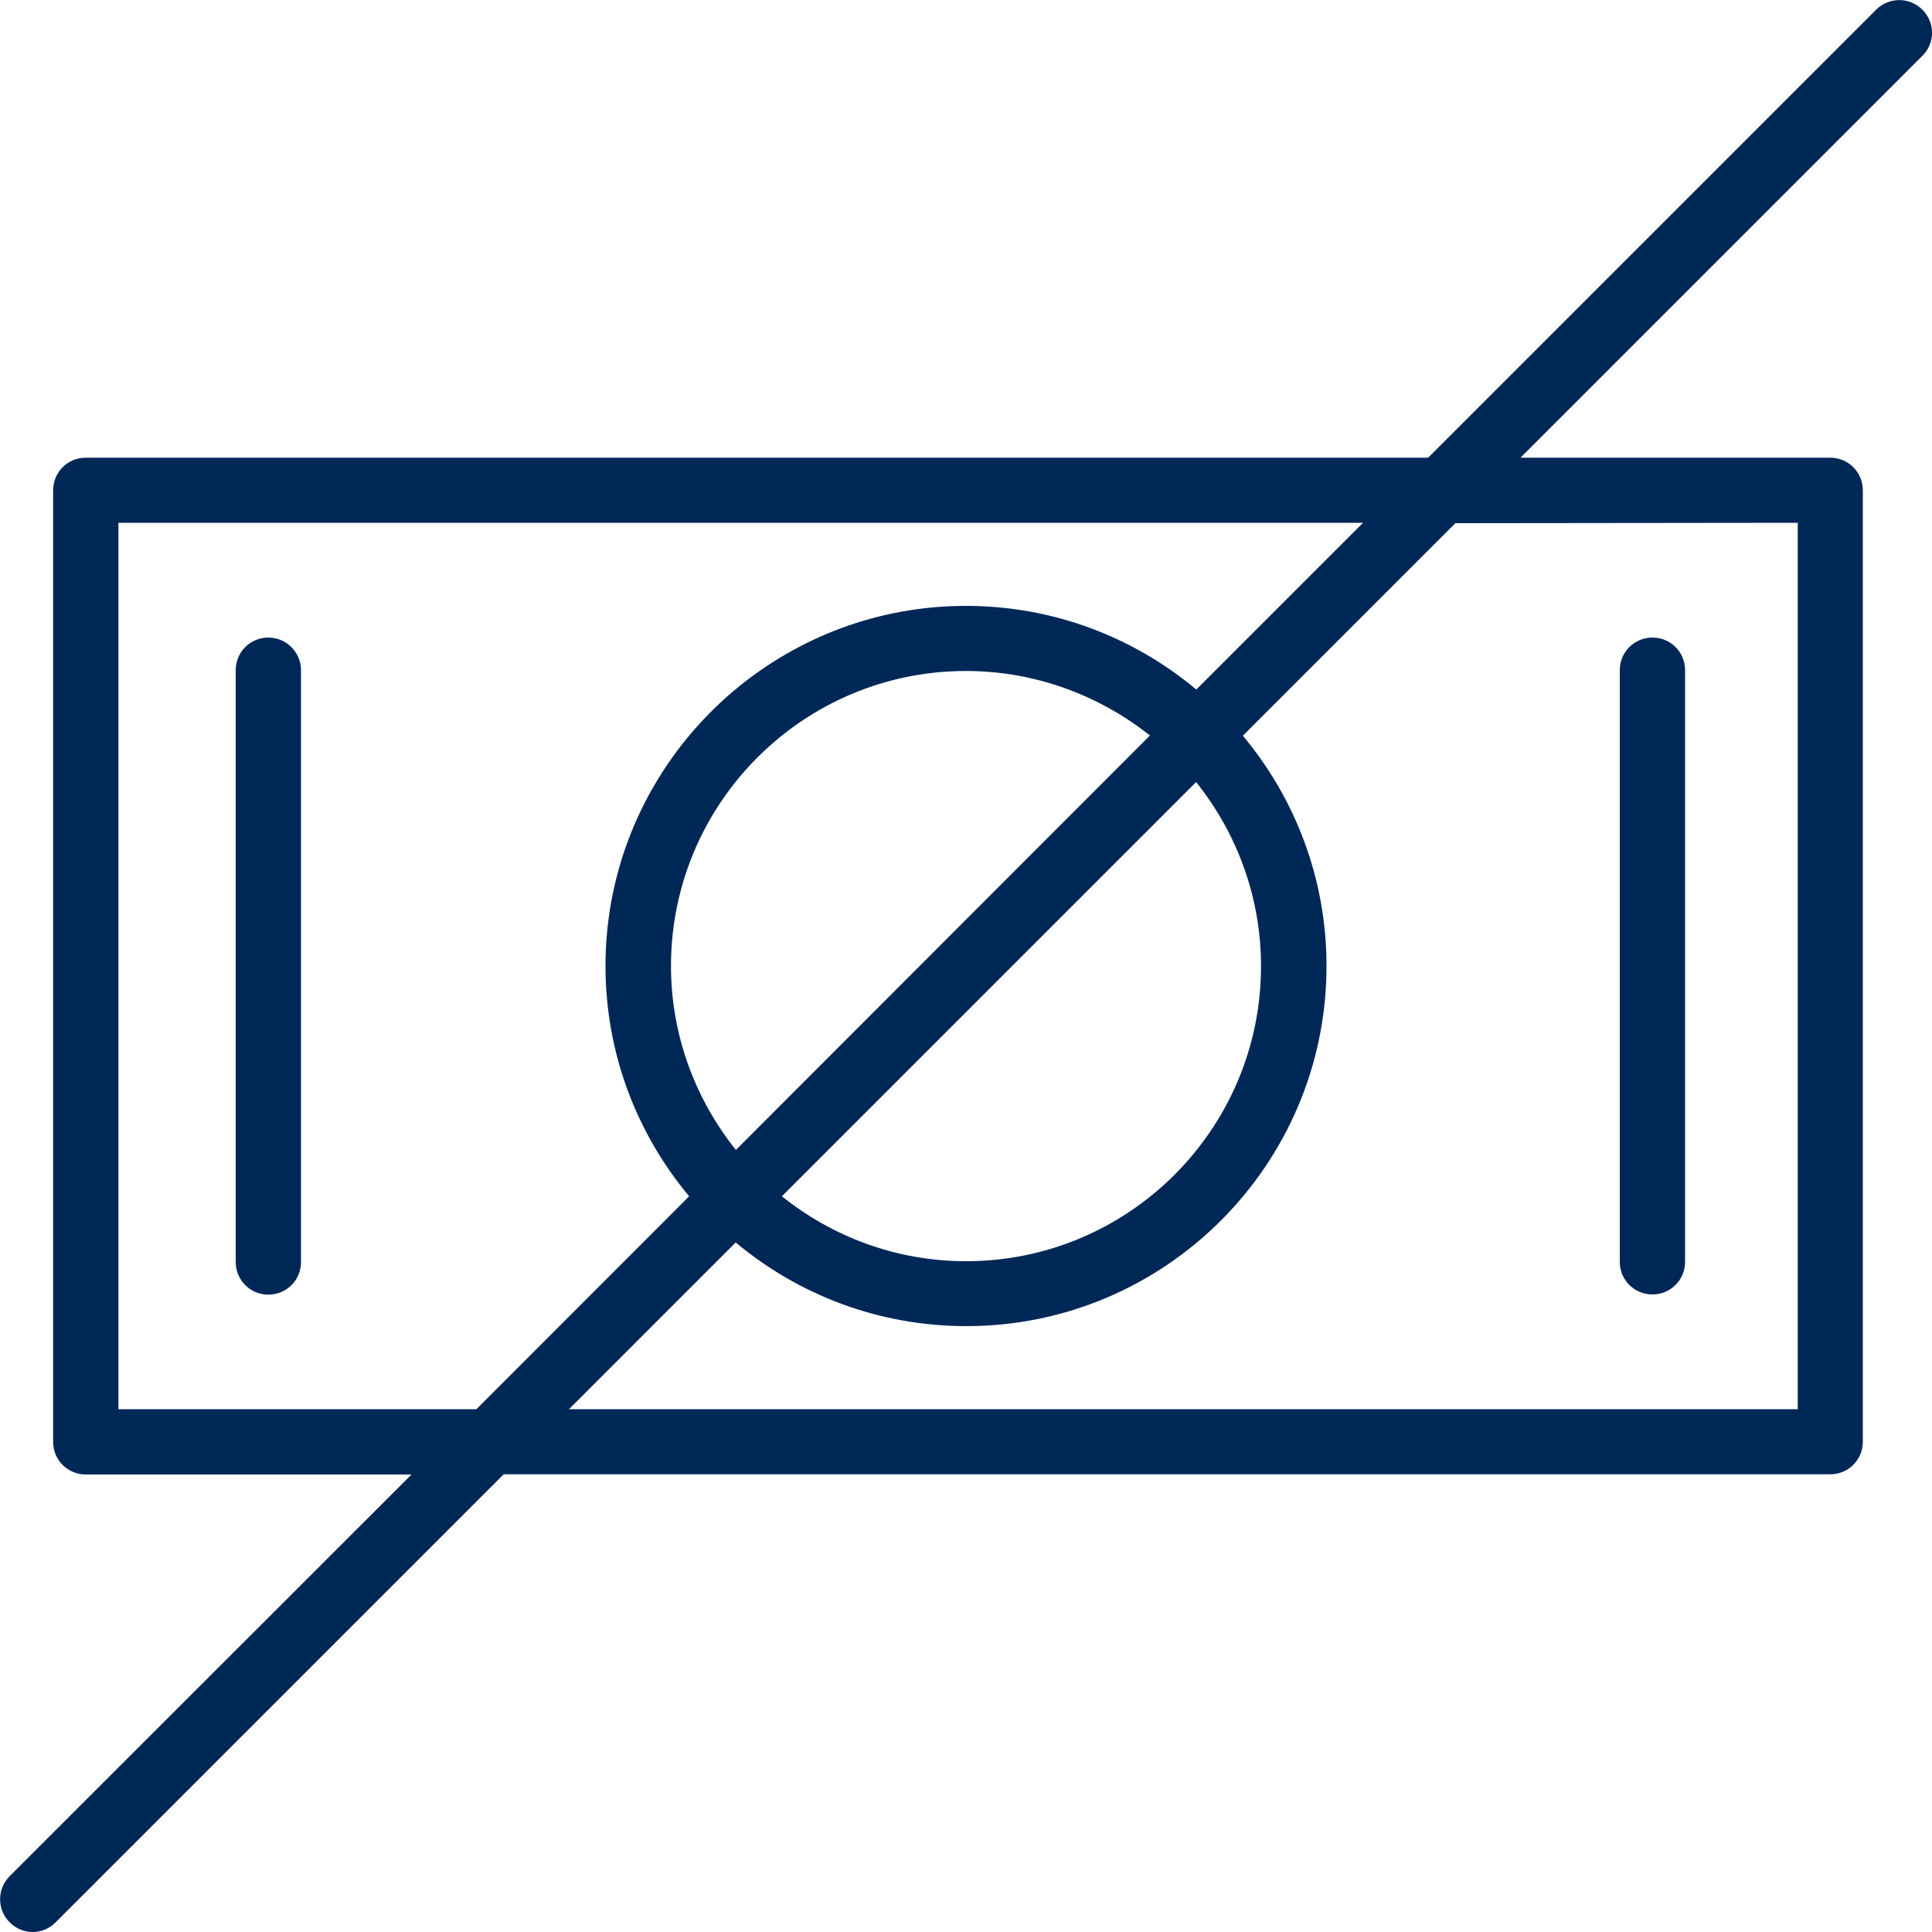 <svg id="Ð¡Ð»Ð¾Ð¹_1" version="1.1" xmlns="http://www.w3.org/2000/svg" xmlns:xlink="http://www.w3.org/1999/xlink" x="0px" y="0px" viewBox="0 0 100 100" xml:space="preserve" style="color:#002857"><g><path fill="currentColor" d="M13.89,33c-0.94,0-1.69,0.75-1.69,1.69v30.63c0,0.94,0.75,1.69,1.69,1.69c0.94,0,1.69-0.75,1.69-1.69V34.69    C15.58,33.77,14.83,33,13.89,33z"></path><path fill="currentColor" d="M85.53,67c0.94,0,1.69-0.75,1.69-1.69V34.69c0-0.94-0.75-1.69-1.69-1.69c-0.94,0-1.69,0.75-1.69,1.69v30.63    C83.84,66.25,84.59,67,85.53,67z"></path><path fill="currentColor" d="M99.5,0.5c-0.66-0.66-1.73-0.66-2.39,0L73.92,23.69H4.44c-0.94,0-1.69,0.75-1.69,1.69v49.25c0,0.94,0.75,1.69,1.69,1.69    H21.3L0.5,97.11c-0.66,0.66-0.66,1.73,0,2.39c0.33,0.33,0.75,0.5,1.19,0.5s0.86-0.17,1.19-0.5l23.19-23.19h68.66    c0.94,0,1.69-0.75,1.69-1.69V25.38c0-0.94-0.75-1.69-1.69-1.69H78.7l20.8-20.8C100.17,2.23,100.17,1.16,99.5,0.5z M6.13,72.94     V27.06h64.42l-8.63,8.63c-3.23-2.7-7.39-4.33-11.92-4.33c-10.28,0-18.66,8.36-18.66,18.64c0,4.53,1.63,8.69,4.33,11.92L24.66,72.94    H6.13L6.13,72.94z M38.09,59.52C36,56.91,34.73,53.59,34.73,50c0-8.42,6.84-15.27,15.27-15.27c3.59,0,6.91,1.27,9.52,3.34     L38.09,59.52z M61.91,40.48c2.09,2.61,3.36,5.92,3.36,9.53c0,8.42-6.84,15.27-15.27,15.27c-3.61,0-6.92-1.27-9.53-3.36L61.91,40.48    z M93.05,27.06v45.88H29.45l8.63-8.63c3.23,2.7,7.39,4.33,11.94,4.33c10.28,0,18.64-8.36,18.64-18.64c0-4.53-1.63-8.69-4.33-11.92     l11-11L93.05,27.06L93.05,27.06z"></path></g></svg>